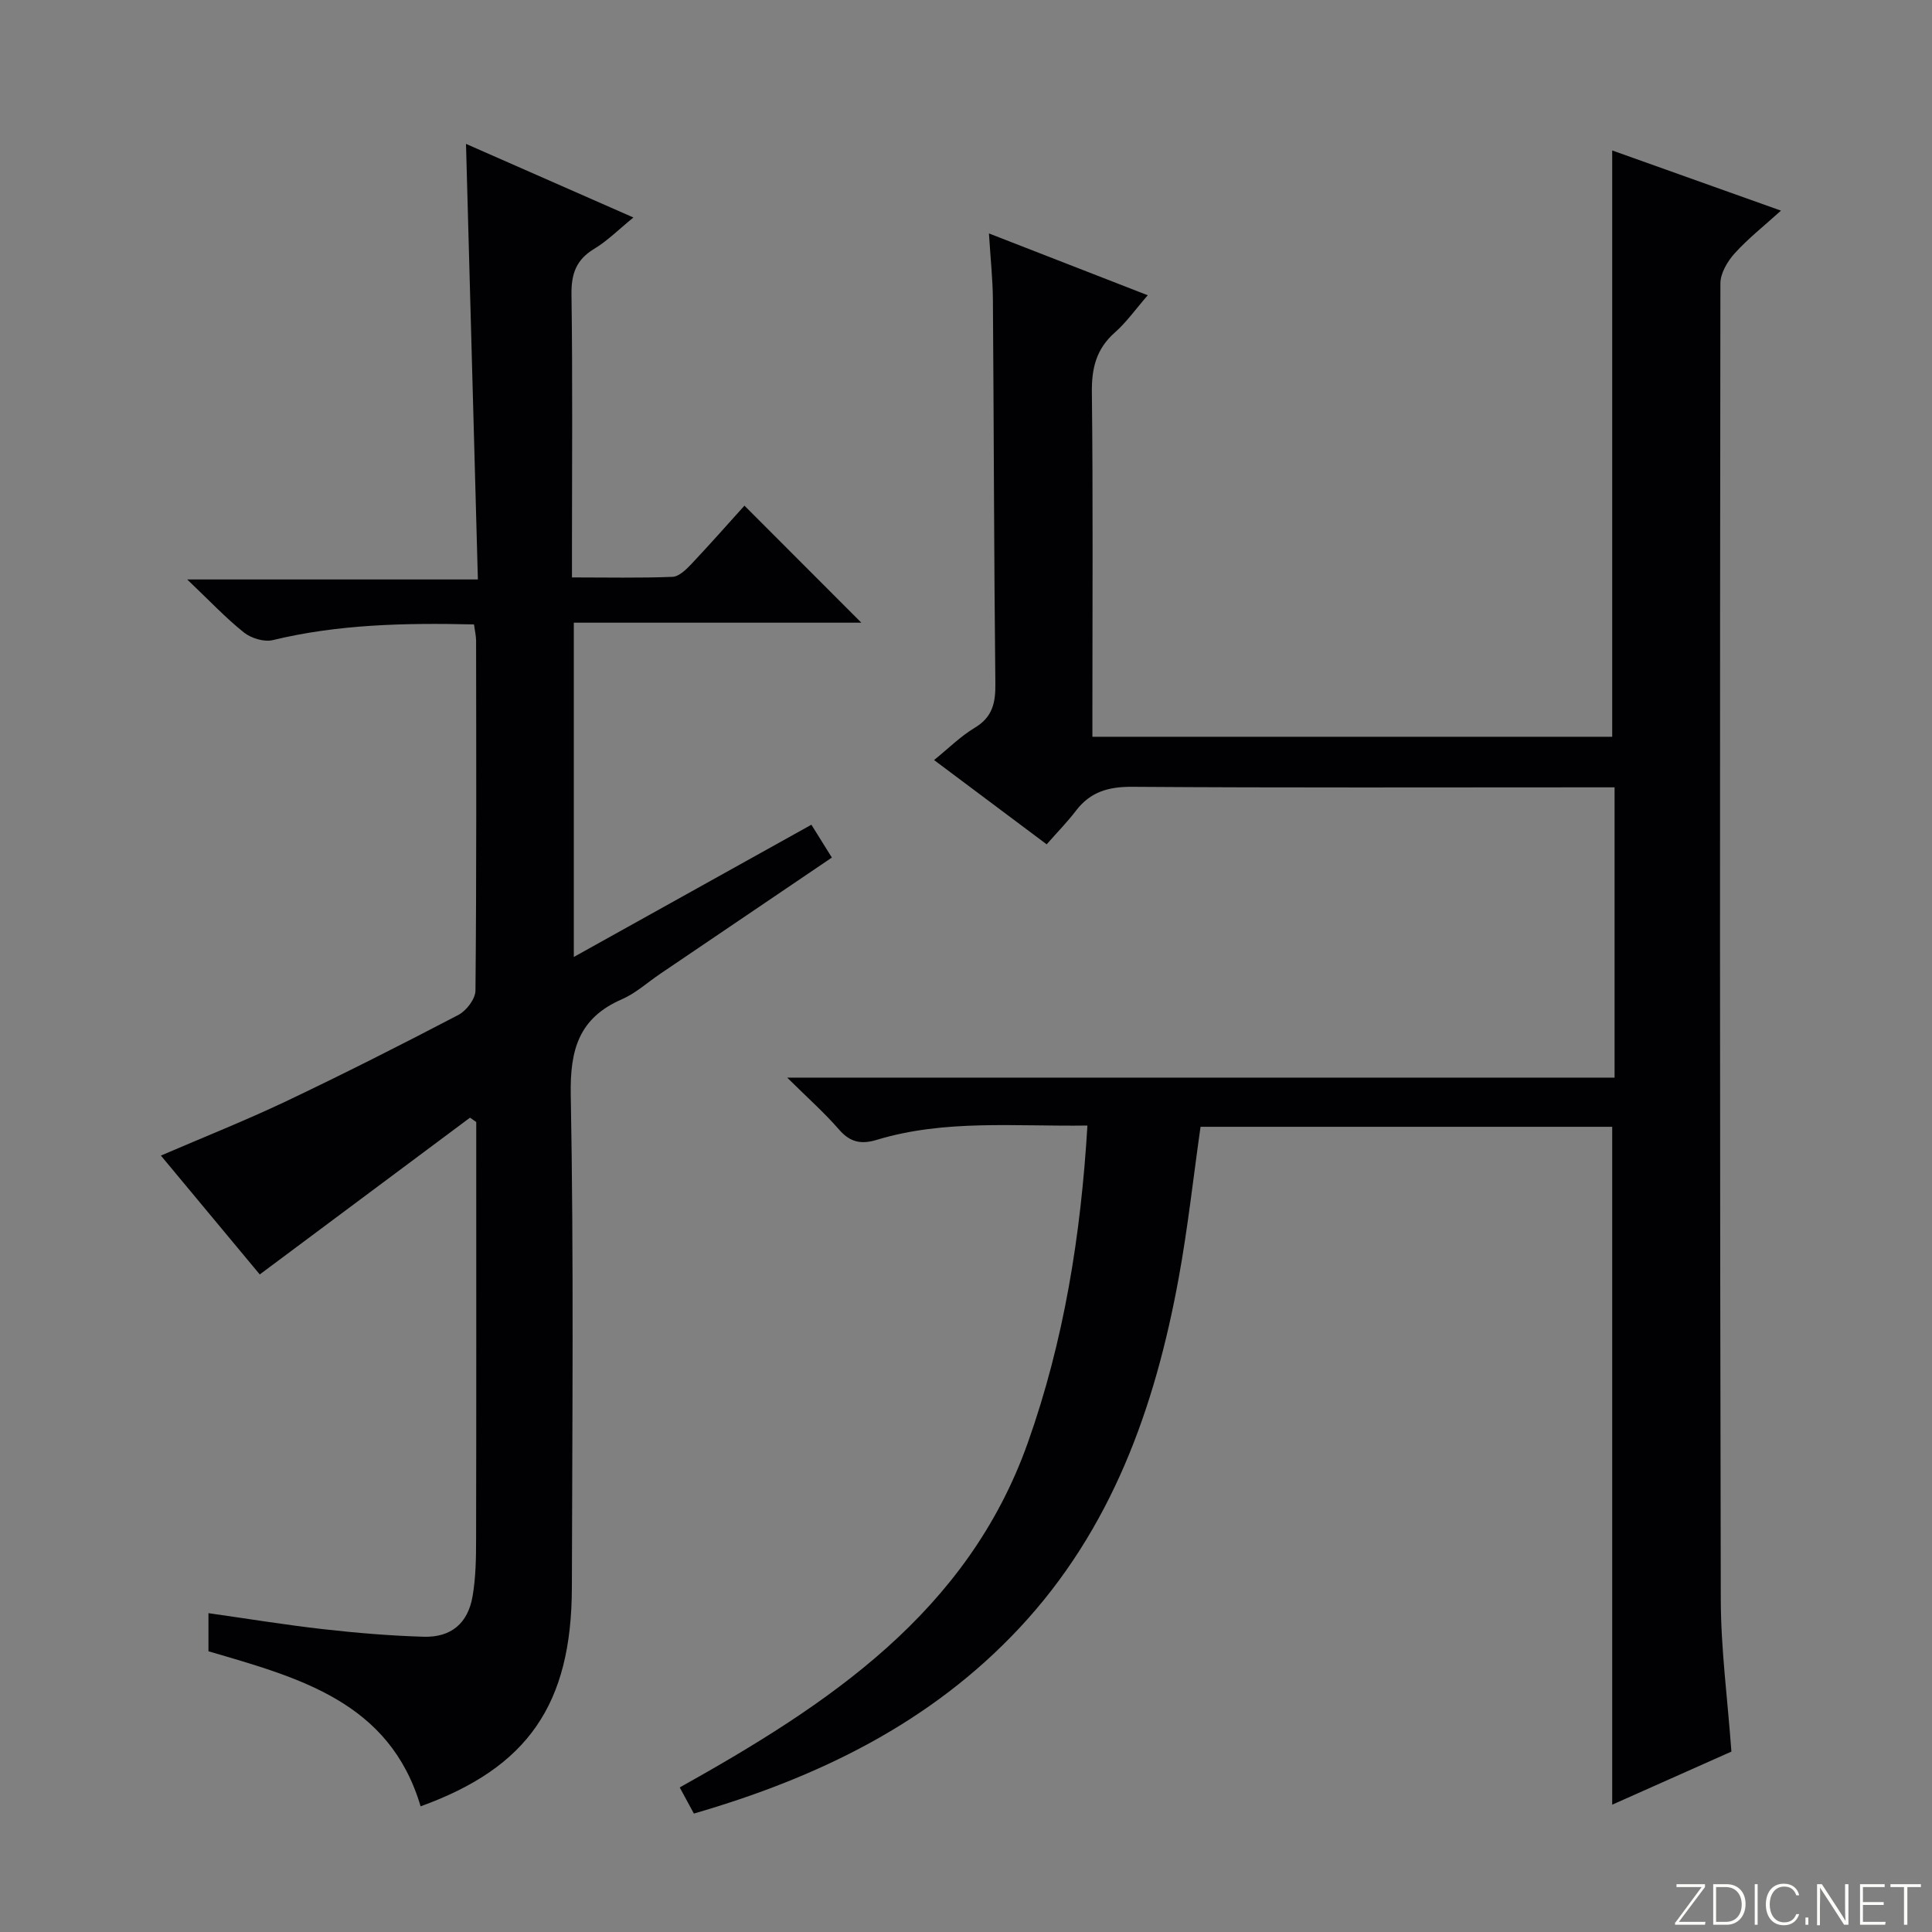 <svg enable-background="new 0 0 400 400" viewBox="0 0 400 400" xmlns="http://www.w3.org/2000/svg"><rect x="0" y="0" width="400" height="400" fill="#808080" stroke="none"/><g fill="#fbfcfa"><path d="m346.9 398 5.4-7.3h-5.2v-.6h5.9v.6l-5.4 7.2h5.5l-.1.6h-6.2v-.5z"/><path d="m354.7 390.1h2.8c2.3 0 3.9 1.6 3.9 4.1s-1.6 4.3-3.9 4.3h-2.8zm.6 7.8h2c2.2 0 3.3-1.6 3.3-3.6 0-1.8-1-3.6-3.3-3.6h-2z"/><path d="m363.9 390.1v8.4h-.6v-8.4z"/><path d="m372.5 396.3c-.4 1.3-1.4 2.3-3.2 2.3-2.4 0-3.7-1.9-3.7-4.3 0-2.3 1.2-4.3 3.7-4.3 1.8 0 2.9 1 3.2 2.4h-.6c-.4-1.1-1.1-1.8-2.5-1.8-2.1 0-3 1.9-3 3.7s.9 3.7 3 3.7c1.4 0 2.1-.7 2.5-1.7z"/><path d="m373.8 398.5v-1.5h.6v1.5z"/><path d="m376.2 398.5v-8.4h1c1.3 2 4.4 6.7 4.9 7.6-.1-1.2-.1-2.4-.1-3.8v-3.8h.7v8.4h-.9c-1.2-1.9-4.4-6.8-5-7.7.1 1.1 0 2.3 0 3.9v3.9h-.6z"/><path d="m390 394.4h-4.3v3.5h4.7l-.1.6h-5.2v-8.4h5.1v.6h-4.5v3.1h4.3v.7z"/><path d="m394.2 390.7h-2.8v-.6h6.3v.6h-2.8v7.8h-.7z"/></g><path d="m225.14 233.03c-15.04.22-29.52-1.31-43.64 2.97-3.21.97-5.5.5-7.78-2.13-3.04-3.5-6.54-6.6-10.74-10.76h171.3c0-20.25 0-39.84 0-60.1-1.89 0-3.65 0-5.4 0-31.49 0-62.99.11-94.48-.11-4.89-.03-8.64 1.03-11.62 4.93-1.81 2.37-3.92 4.52-6.08 6.98-8.06-6.04-15.47-11.58-23.31-17.45 2.98-2.41 5.47-4.91 8.4-6.67 3.68-2.2 4.34-5.14 4.29-9.14-.29-26.49-.31-52.98-.51-79.47-.03-4.28-.5-8.55-.82-13.75 11.24 4.37 21.69 8.44 32.88 12.8-2.51 2.88-4.4 5.58-6.8 7.7-3.84 3.38-4.83 7.36-4.77 12.38.25 21.83.11 43.66.11 65.48v5.85h107.62c0-40.2 0-80.54 0-121.39 11.07 3.95 22.52 8.03 34.94 12.46-3.47 3.14-6.79 5.76-9.59 8.85-1.49 1.65-2.95 4.12-2.95 6.22-.11 90.81-.13 181.63.08 272.44.02 10.28 1.4 20.56 2.2 31.53-8.11 3.61-16.51 7.35-24.68 10.99 0-46.96 0-93.52 0-140.35-28.16 0-56.58 0-85.23 0-1.49 10.44-2.63 20.96-4.53 31.34-4.92 26.87-13.88 52.01-32.98 72.44-18.42 19.69-41.66 30.94-67.39 38.41-.97-1.8-1.82-3.35-2.93-5.41 30.7-17.16 59.56-36.14 72.07-71.37 7.49-21.09 10.98-42.92 12.34-65.67z" fill="#010103"/><path d="m98.14 129.28c-14.37-.33-28.12-.03-41.68 3.25-1.8.43-4.47-.39-5.97-1.59-3.76-3-7.09-6.55-11.73-10.97h60.18c-.83-30.37-1.64-60.02-2.46-90.18 11.32 4.98 22.65 9.96 34.66 15.24-3.04 2.47-5.35 4.82-8.09 6.47-3.76 2.26-4.79 5.18-4.73 9.48.25 17.49.1 34.99.1 52.49v6.08c7.27 0 14.04.15 20.8-.12 1.36-.05 2.85-1.52 3.93-2.66 3.88-4.11 7.61-8.35 10.98-12.08 8.17 8.18 16.23 16.25 24.2 24.23-19.16 0-39.16 0-59.53 0v69.21c16.56-9.22 32.7-18.2 49.19-27.38 1.43 2.28 2.72 4.36 4.24 6.8-11.96 8.1-23.77 16.1-35.57 24.09-2.62 1.77-5.04 4-7.89 5.24-8.93 3.88-10.78 10.45-10.6 19.84.63 33.98.31 67.98.23 101.98-.06 24.18-9.12 37.26-31.32 45.28-6.41-21.72-25.31-26.64-43.92-32.1 0-2.55 0-5 0-7.89 8.08 1.14 15.88 2.42 23.72 3.31 6.93.78 13.9 1.37 20.87 1.57 5.64.16 9.13-2.78 10.09-8.37.67-3.89.73-7.92.73-11.89.06-27 .03-53.99.03-80.99 0-1.77 0-3.54 0-5.32-.43-.3-.86-.6-1.29-.9-14.42 10.76-28.85 21.51-43.53 32.46-6.45-7.76-13.34-16.03-20.47-24.61 8.96-3.86 17.58-7.28 25.94-11.25 12.01-5.71 23.87-11.71 35.65-17.87 1.66-.87 3.52-3.3 3.54-5.03.23-24.16.16-48.32.13-72.49-.01-.99-.25-1.95-.43-3.33z" fill="#010103"/></svg>